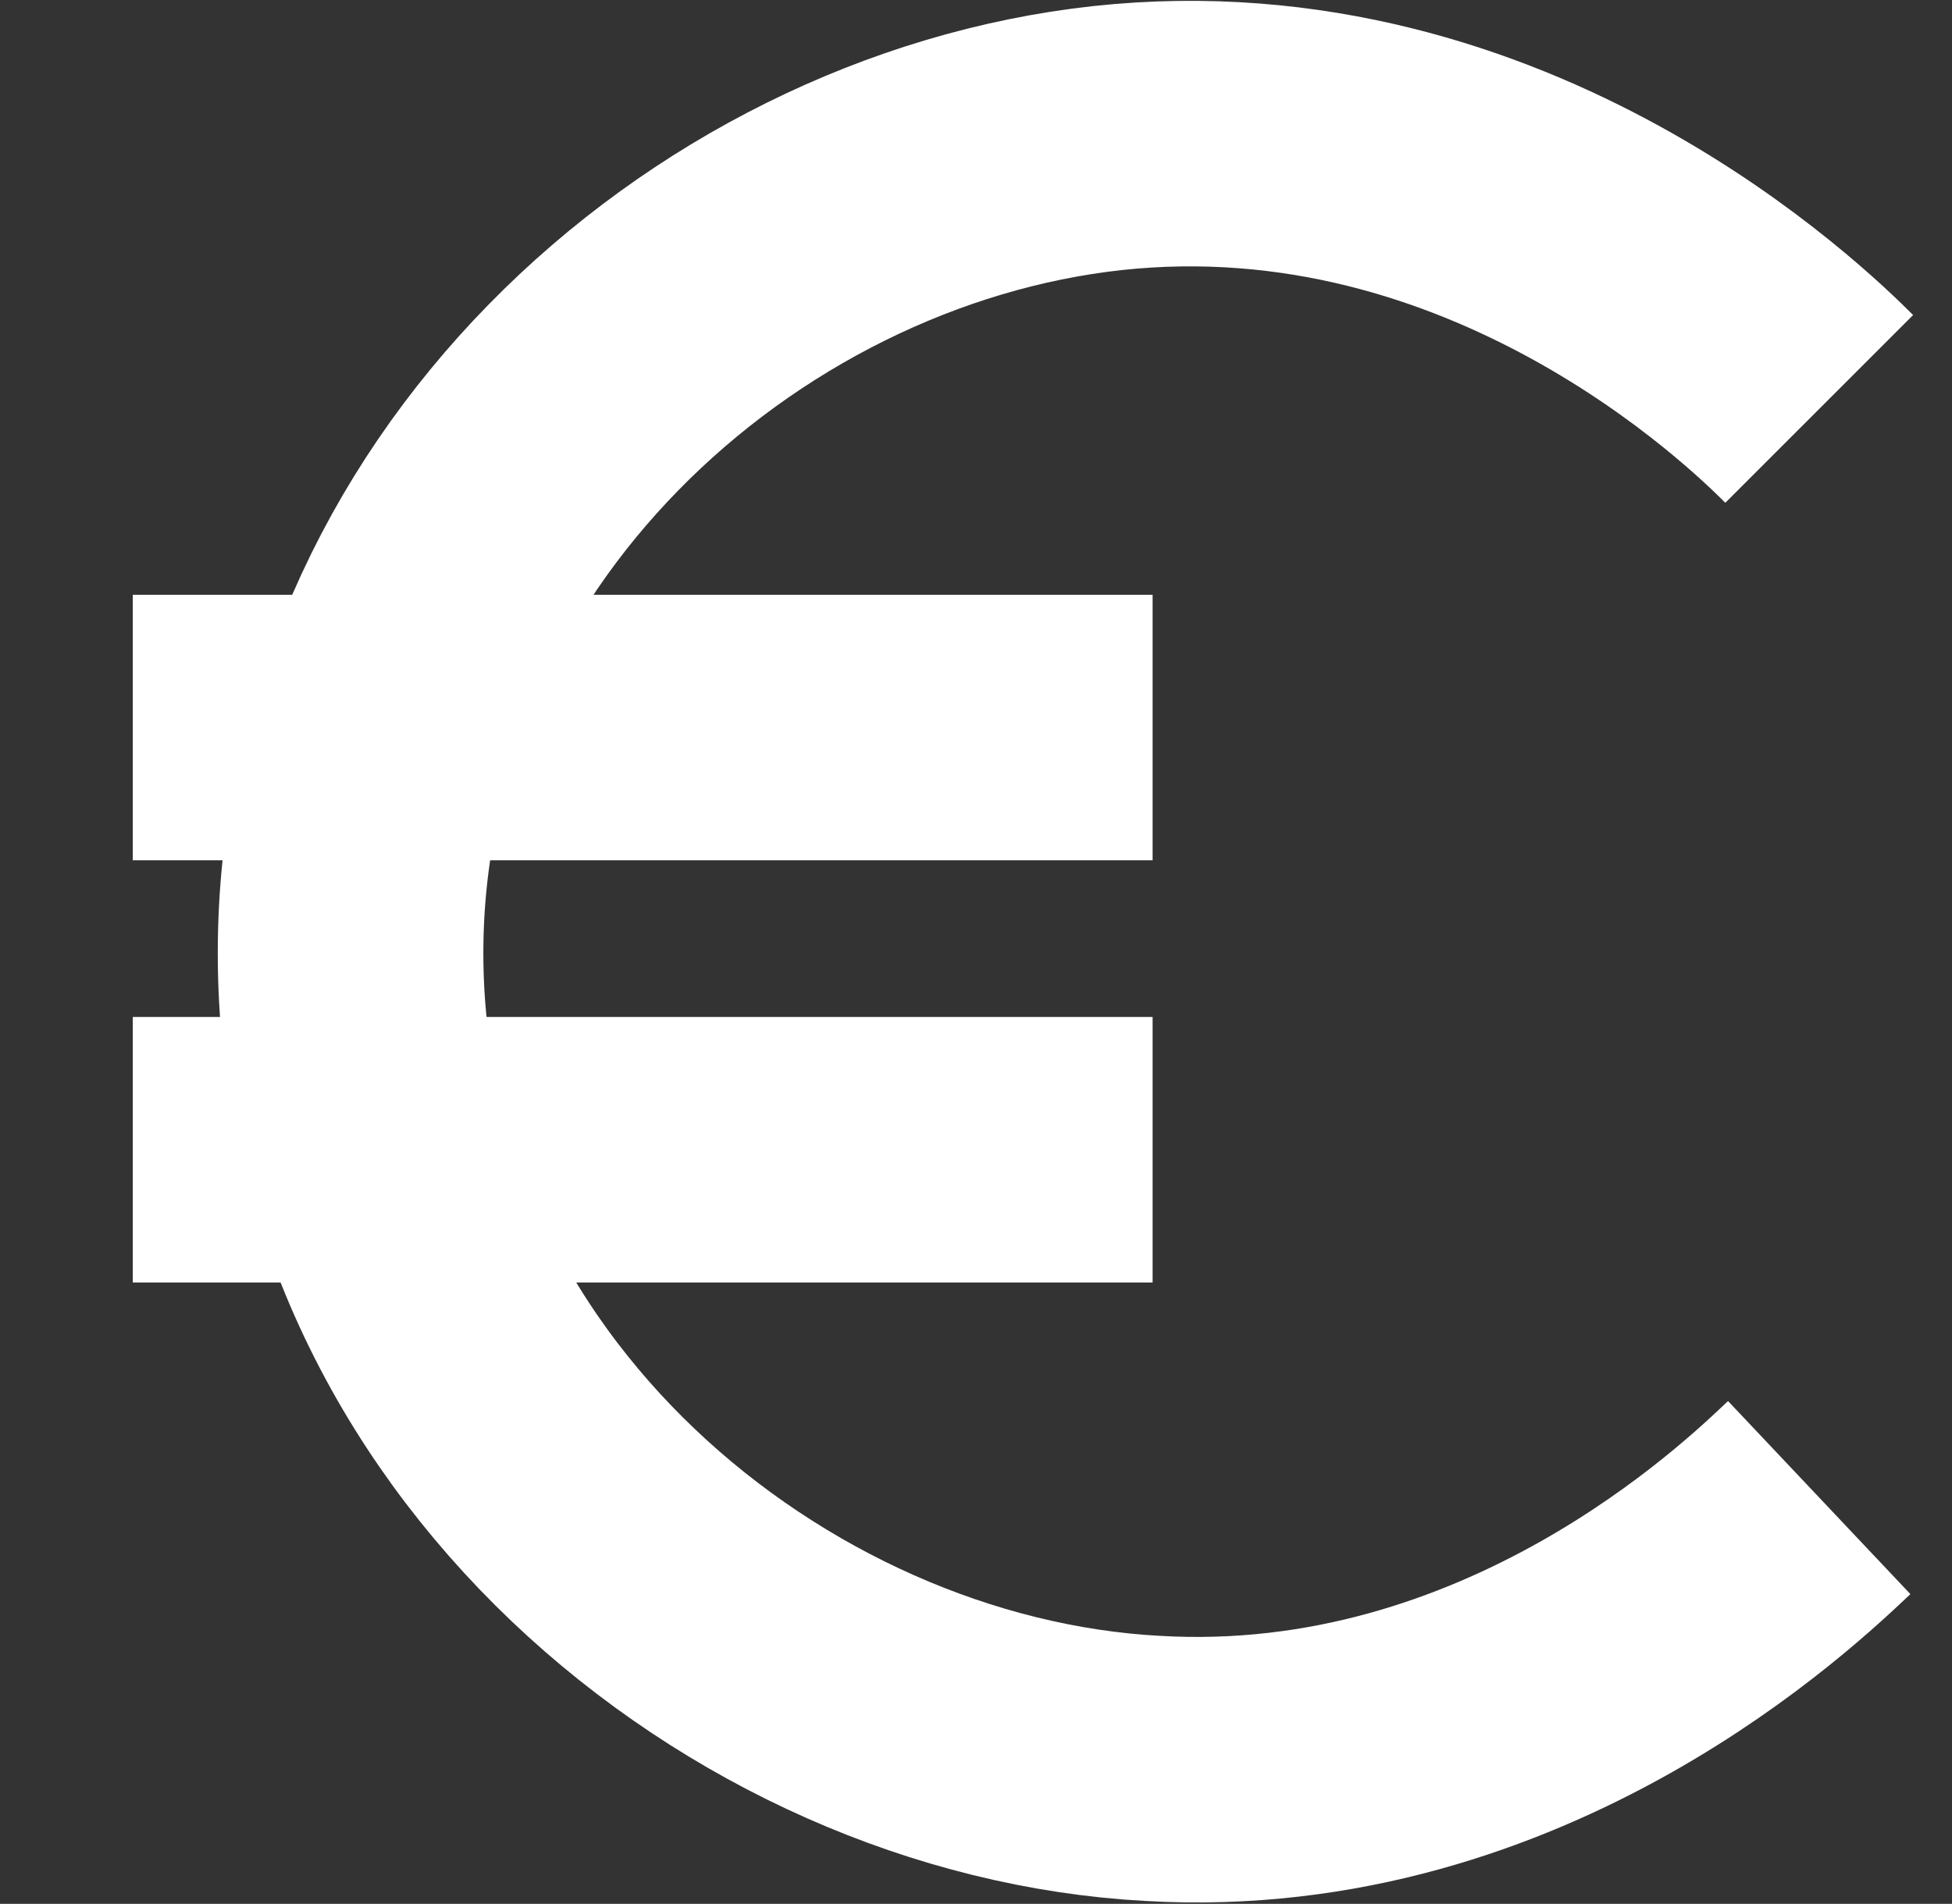 <?xml version="1.0" encoding="UTF-8"?>
<svg id="euro" xmlns="http://www.w3.org/2000/svg" viewBox="0 0 7.35 7.17">
  <rect x="0" y="0" width="7.35" height="7.17" fill="#333333" stroke="none"/>
  <path stroke="white" fill="transparent" class="cls-1" d="M6.85,1.54c-.15-.15-1.2-1.18-2.68-1.02-1.46.16-2.85,1.42-2.85,3.07,0,1.73,1.53,2.99,3.02,3.07,1.37.08,2.33-.85,2.51-1.02"/>
  <line stroke="white" class="cls-1" x1=".5" y1="2.74" x2="4.34" y2="2.74"/>
  <line stroke="white" class="cls-1" x1=".5" y1="4.33" x2="4.34" y2="4.33"/>
</svg>